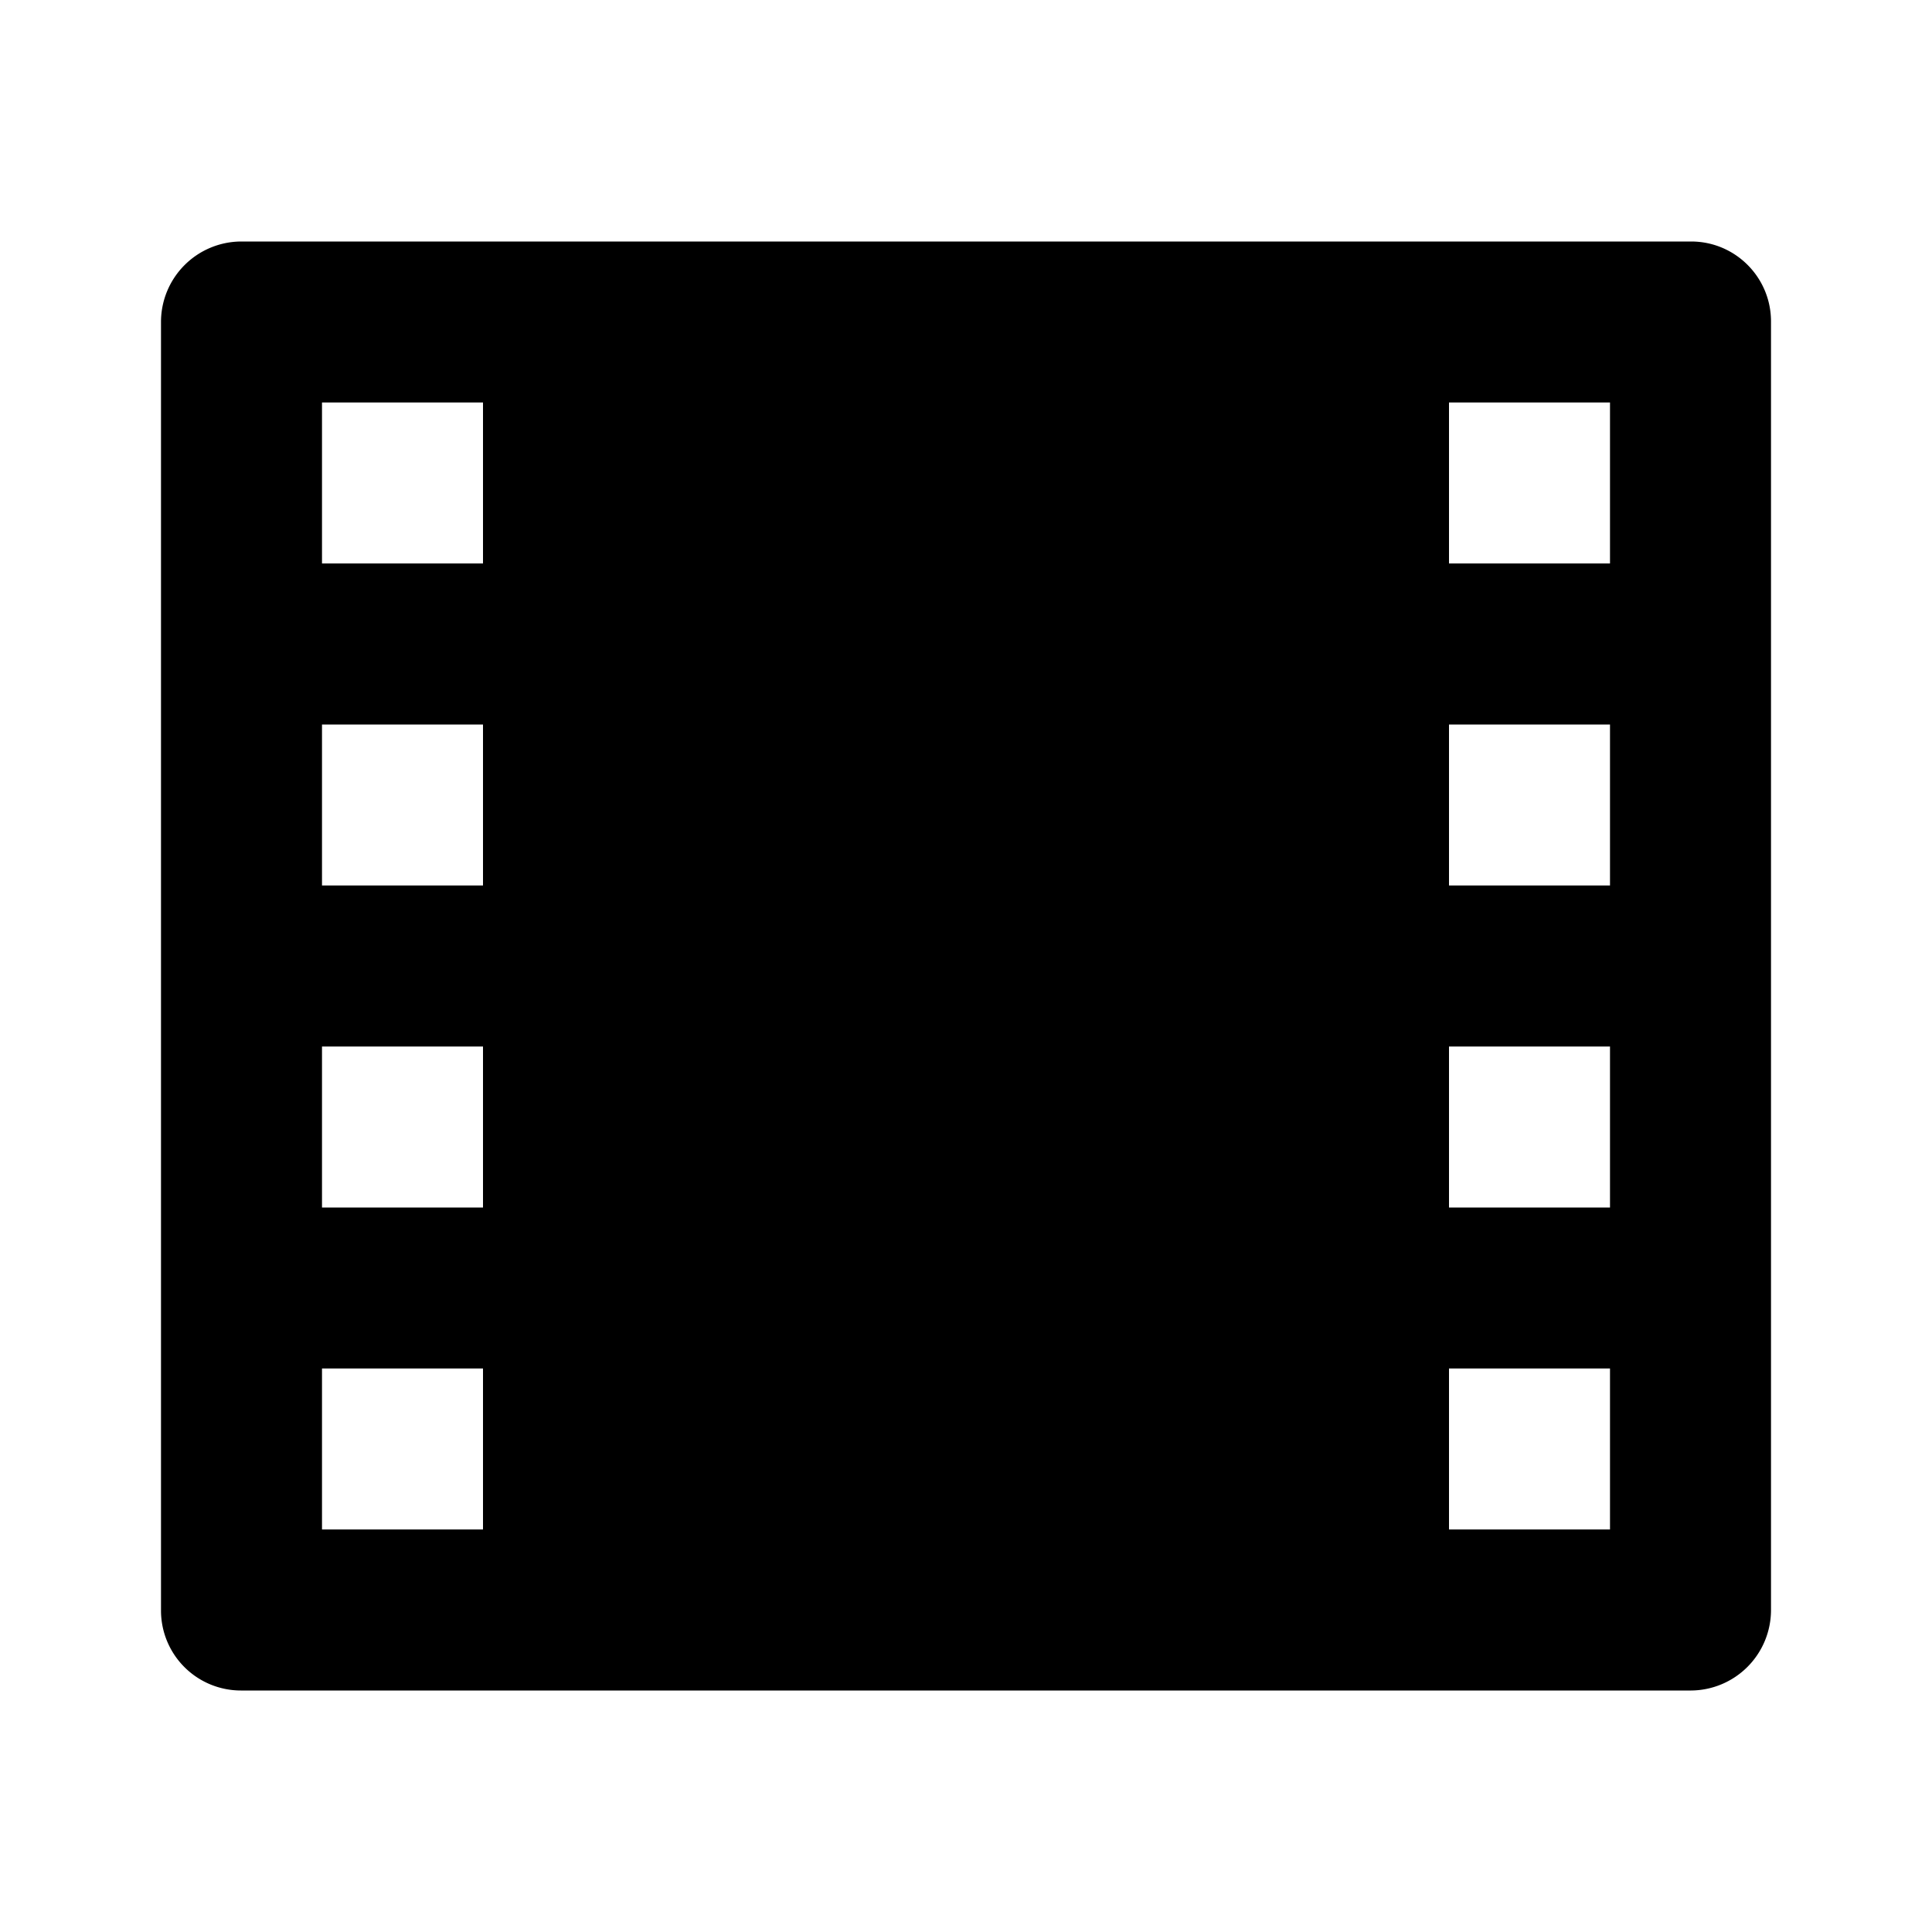 <?xml version="1.0" encoding="utf-8"?>
<svg width="800px" height="800px" viewBox="0 0 24 24" xmlns="http://www.w3.org/2000/svg">
    <g>
        <path fill="none" d="M0 0h24v24H0z"/>
        <path d="M2 3.993A1 1 0 0 1 2.992 3h18.016c.548 0 .992.445.992.993v16.014a1 1 0 0 1-.992.993H2.992A.993.993 0 0 1 2 20.007V3.993zM4 5v2h2V5H4zm14 0v2h2V5h-2zM4 9v2h2V9H4zm14 0v2h2V9h-2zM4 13v2h2v-2H4zm14 0v2h2v-2h-2zM4 17v2h2v-2H4zm14 0v2h2v-2h-2z"/>
    </g>
</svg>